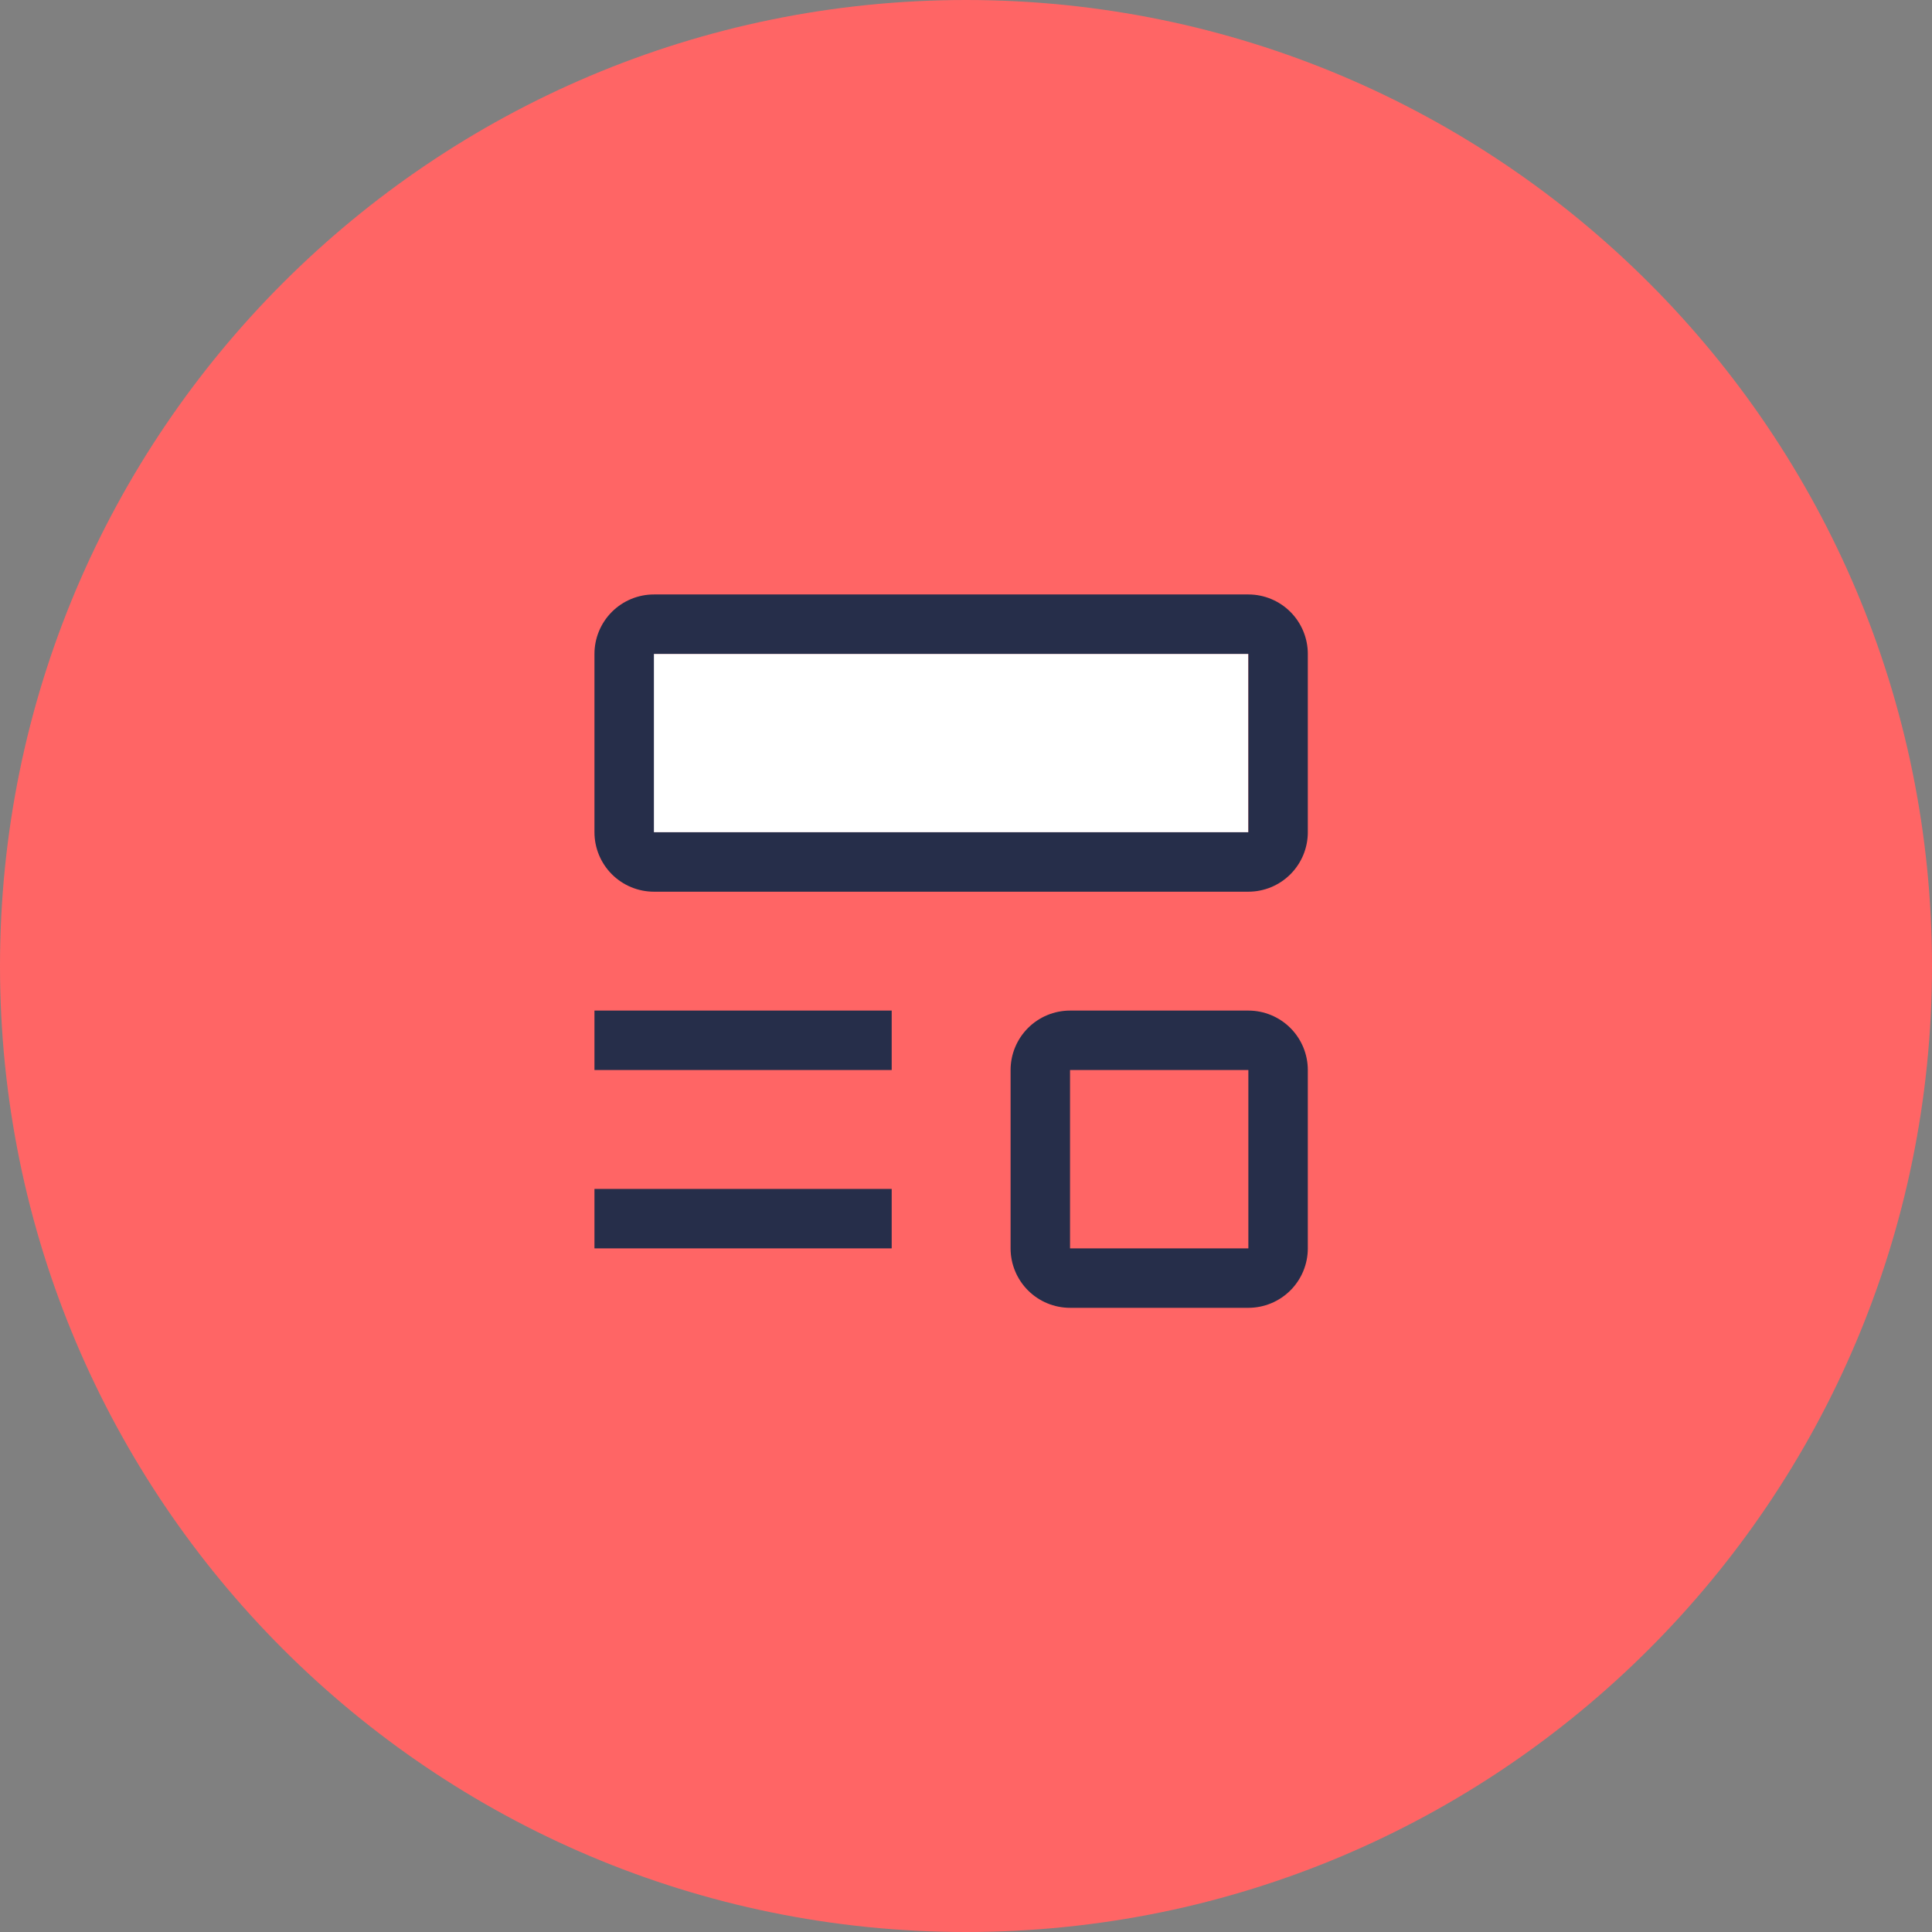 <svg width="65" height="65" viewBox="0 0 65 65" fill="none" xmlns="http://www.w3.org/2000/svg">
<rect x="0" y="0" width="65" height="65" fill="#808080" stroke="none"/>
<path d="M32.5 65C50.449 65 65 50.449 65 32.5C65 14.551 50.449 0 32.5 0C14.551 0 0 14.551 0 32.5C0 50.449 14.551 65 32.5 65Z" fill="#FF6565"/>
<g clip-path="url(#clip0_4765_5383)">
<rect x="21" y="22" width="21" height="6" fill="white"/>
<path d="M20 40H30V42H20V40ZM20 34H30V36H20V34ZM42 30H22C21.47 30 20.961 29.789 20.586 29.414C20.211 29.039 20 28.53 20 28V22C20 21.47 20.211 20.961 20.586 20.586C20.961 20.211 21.47 20 22 20H42C42.53 20 43.039 20.211 43.414 20.586C43.789 20.961 44 21.47 44 22V28C44 28.53 43.789 29.039 43.414 29.414C43.039 29.789 42.53 30 42 30ZM22 22V28H42V22H22ZM42 44H36C35.47 44 34.961 43.789 34.586 43.414C34.211 43.039 34 42.53 34 42V36C34 35.47 34.211 34.961 34.586 34.586C34.961 34.211 35.47 34 36 34H42C42.53 34 43.039 34.211 43.414 34.586C43.789 34.961 44 35.47 44 36V42C44 42.53 43.789 43.039 43.414 43.414C43.039 43.789 42.53 44 42 44ZM36 36V42H42V36H36Z" fill="#262E4A"/>
</g>
<defs>
<clipPath id="clip0_4765_5383">
<rect width="24" height="24" fill="white" transform="translate(20 20)"/>
</clipPath>
</defs>
</svg>
